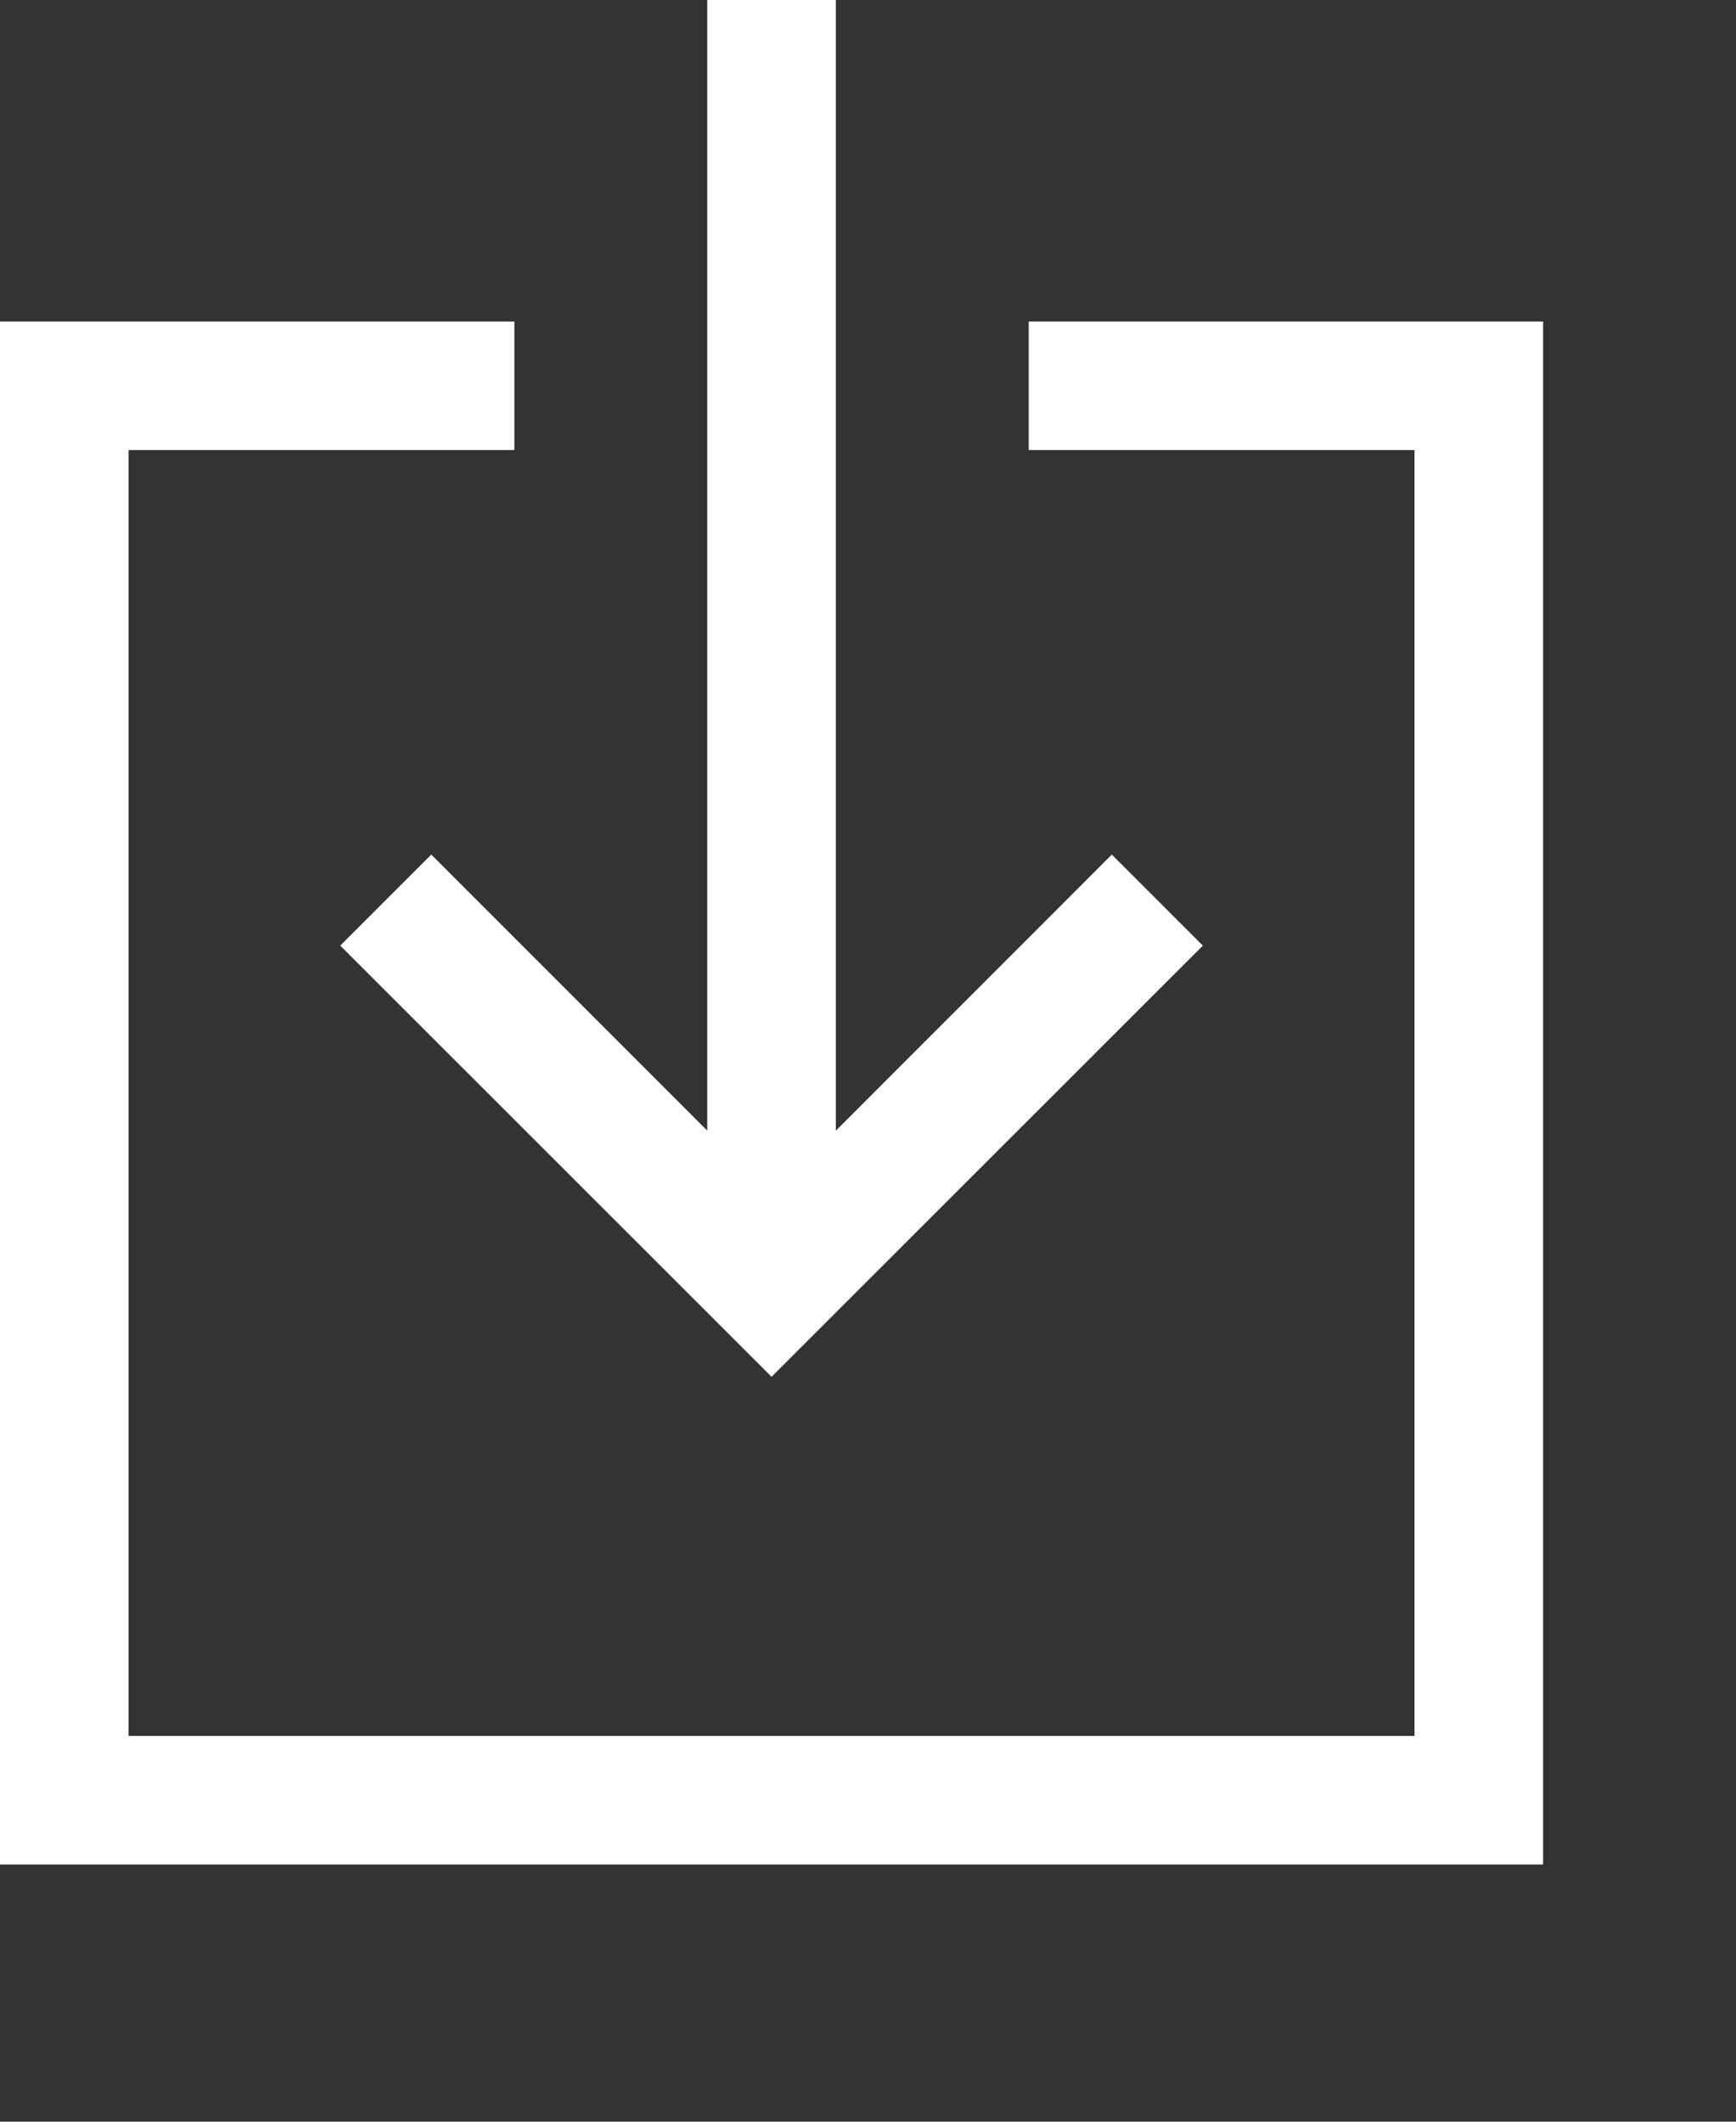 <svg viewBox="1.5 2 13.5 16.5" xmlns="http://www.w3.org/2000/svg"><rect x="1.5" y="2" width="13.5" height="16.5" fill="#333333" stroke="none"/><polygon points="4.854,8.646 4.146,9.354 7.5,12.707 10.854,9.354 10.146,8.646 8,10.793 8,2 7,2 7,10.793 " fill="#ffffff" /><polygon points="9.5,4.5 9.5,5.5 12.5,5.5 12.5,15.5 2.5,15.5 2.5,5.5 5.5,5.5 5.5,4.5 1.5,4.5 1.5,16.5 13.5,16.5 13.5,4.5 " fill="#ffffff" /></svg>